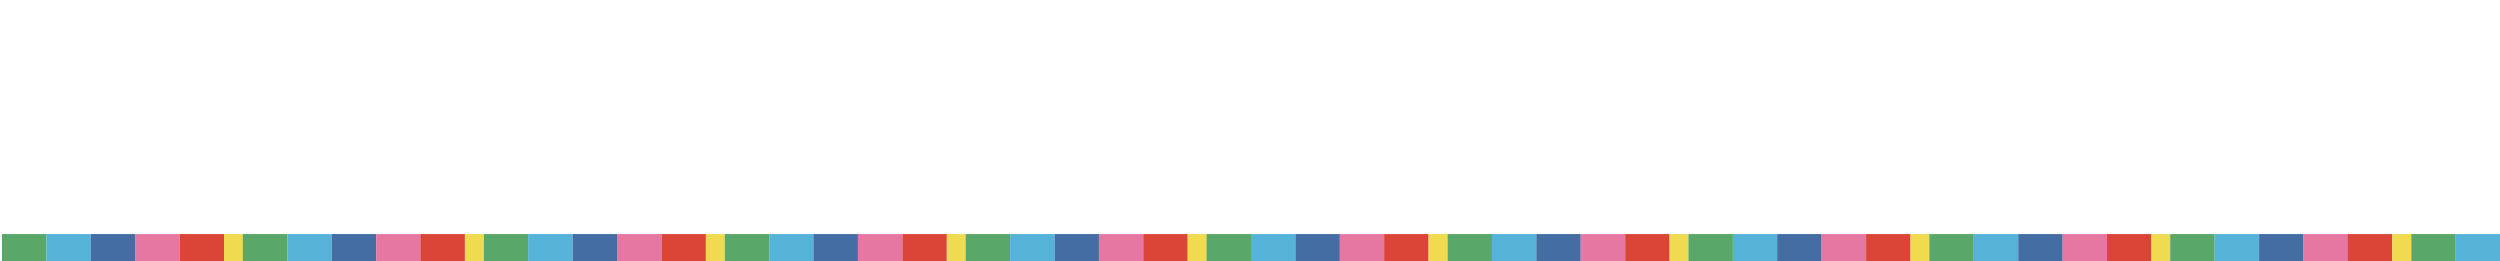 <svg id="レイヤー_1" data-name="レイヤー 1" xmlns="http://www.w3.org/2000/svg" viewBox="0 0 154.12 16.1"><defs><style>.cls-1{fill:none;}.cls-2{fill:#5aa869;}.cls-3{fill:#55b2d8;}.cls-4{fill:#446da4;}.cls-5{fill:#e677a2;}.cls-6{fill:#db4537;}.cls-7{fill:#f0da4f;}</style></defs><rect class="cls-1" width="154" height="16"/><rect class="cls-2" x="0.12" y="14.43" width="2.74" height="1.67"/><rect class="cls-3" x="2.86" y="14.43" width="2.74" height="1.67"/><rect class="cls-4" x="5.6" y="14.43" width="2.74" height="1.67"/><rect class="cls-5" x="8.33" y="14.43" width="2.74" height="1.67"/><rect class="cls-6" x="11.07" y="14.43" width="2.74" height="1.67"/><rect class="cls-7" x="13.81" y="14.43" width="1.17" height="1.67"/><rect class="cls-2" x="14.97" y="14.43" width="2.74" height="1.67"/><rect class="cls-3" x="17.71" y="14.43" width="2.74" height="1.67"/><rect class="cls-4" x="20.45" y="14.43" width="2.74" height="1.67"/><rect class="cls-5" x="23.19" y="14.43" width="2.74" height="1.67"/><rect class="cls-6" x="25.92" y="14.43" width="2.74" height="1.67"/><rect class="cls-7" x="28.66" y="14.43" width="1.17" height="1.67"/><rect class="cls-2" x="29.83" y="14.43" width="2.74" height="1.67"/><rect class="cls-3" x="32.56" y="14.43" width="2.74" height="1.67"/><rect class="cls-4" x="35.3" y="14.43" width="2.74" height="1.67"/><rect class="cls-5" x="38.04" y="14.43" width="2.74" height="1.67"/><rect class="cls-6" x="40.78" y="14.43" width="2.74" height="1.67"/><rect class="cls-7" x="43.51" y="14.43" width="1.17" height="1.67"/><rect class="cls-2" x="44.68" y="14.43" width="2.74" height="1.67"/><rect class="cls-3" x="47.42" y="14.43" width="2.74" height="1.67"/><rect class="cls-4" x="50.15" y="14.43" width="2.74" height="1.67"/><rect class="cls-5" x="52.89" y="14.43" width="2.74" height="1.67"/><rect class="cls-6" x="55.63" y="14.43" width="2.74" height="1.67"/><rect class="cls-7" x="58.37" y="14.43" width="1.17" height="1.67"/><rect class="cls-2" x="59.53" y="14.43" width="2.74" height="1.67"/><rect class="cls-3" x="62.27" y="14.43" width="2.74" height="1.67"/><rect class="cls-4" x="65.01" y="14.43" width="2.74" height="1.67"/><rect class="cls-5" x="67.74" y="14.43" width="2.74" height="1.67"/><rect class="cls-6" x="70.48" y="14.43" width="2.74" height="1.67"/><rect class="cls-7" x="73.22" y="14.43" width="1.17" height="1.67"/><rect class="cls-2" x="74.38" y="14.43" width="2.74" height="1.67"/><rect class="cls-3" x="77.12" y="14.43" width="2.74" height="1.67"/><rect class="cls-4" x="79.86" y="14.43" width="2.74" height="1.67"/><rect class="cls-5" x="82.6" y="14.43" width="2.74" height="1.67"/><rect class="cls-6" x="85.33" y="14.43" width="2.74" height="1.67"/><rect class="cls-7" x="88.07" y="14.43" width="1.17" height="1.67"/><rect class="cls-2" x="89.24" y="14.43" width="2.74" height="1.67"/><rect class="cls-3" x="91.97" y="14.43" width="2.74" height="1.67"/><rect class="cls-4" x="94.71" y="14.43" width="2.74" height="1.67"/><rect class="cls-5" x="97.45" y="14.43" width="2.74" height="1.67"/><rect class="cls-6" x="100.19" y="14.43" width="2.74" height="1.67"/><rect class="cls-7" x="102.92" y="14.43" width="1.17" height="1.67"/><rect class="cls-2" x="104.09" y="14.43" width="2.74" height="1.67"/><rect class="cls-3" x="106.83" y="14.43" width="2.74" height="1.67"/><rect class="cls-4" x="109.56" y="14.43" width="2.74" height="1.67"/><rect class="cls-5" x="112.3" y="14.43" width="2.74" height="1.67"/><rect class="cls-6" x="115.04" y="14.43" width="2.74" height="1.67"/><rect class="cls-7" x="117.78" y="14.43" width="1.17" height="1.67"/><rect class="cls-2" x="118.94" y="14.43" width="2.74" height="1.67"/><rect class="cls-3" x="121.68" y="14.43" width="2.74" height="1.67"/><rect class="cls-4" x="124.42" y="14.43" width="2.74" height="1.67"/><rect class="cls-5" x="127.15" y="14.43" width="2.74" height="1.67"/><rect class="cls-6" x="129.89" y="14.43" width="2.74" height="1.67"/><rect class="cls-7" x="132.63" y="14.43" width="1.17" height="1.67"/><rect class="cls-2" x="133.79" y="14.43" width="2.74" height="1.67"/><rect class="cls-3" x="136.53" y="14.43" width="2.74" height="1.67"/><rect class="cls-4" x="139.27" y="14.43" width="2.74" height="1.67"/><rect class="cls-5" x="142.01" y="14.43" width="2.74" height="1.67"/><rect class="cls-6" x="144.74" y="14.43" width="2.74" height="1.67"/><rect class="cls-7" x="147.48" y="14.43" width="1.17" height="1.67"/><rect class="cls-2" x="148.65" y="14.43" width="2.74" height="1.67"/><rect class="cls-3" x="151.38" y="14.43" width="2.74" height="1.67"/></svg>
